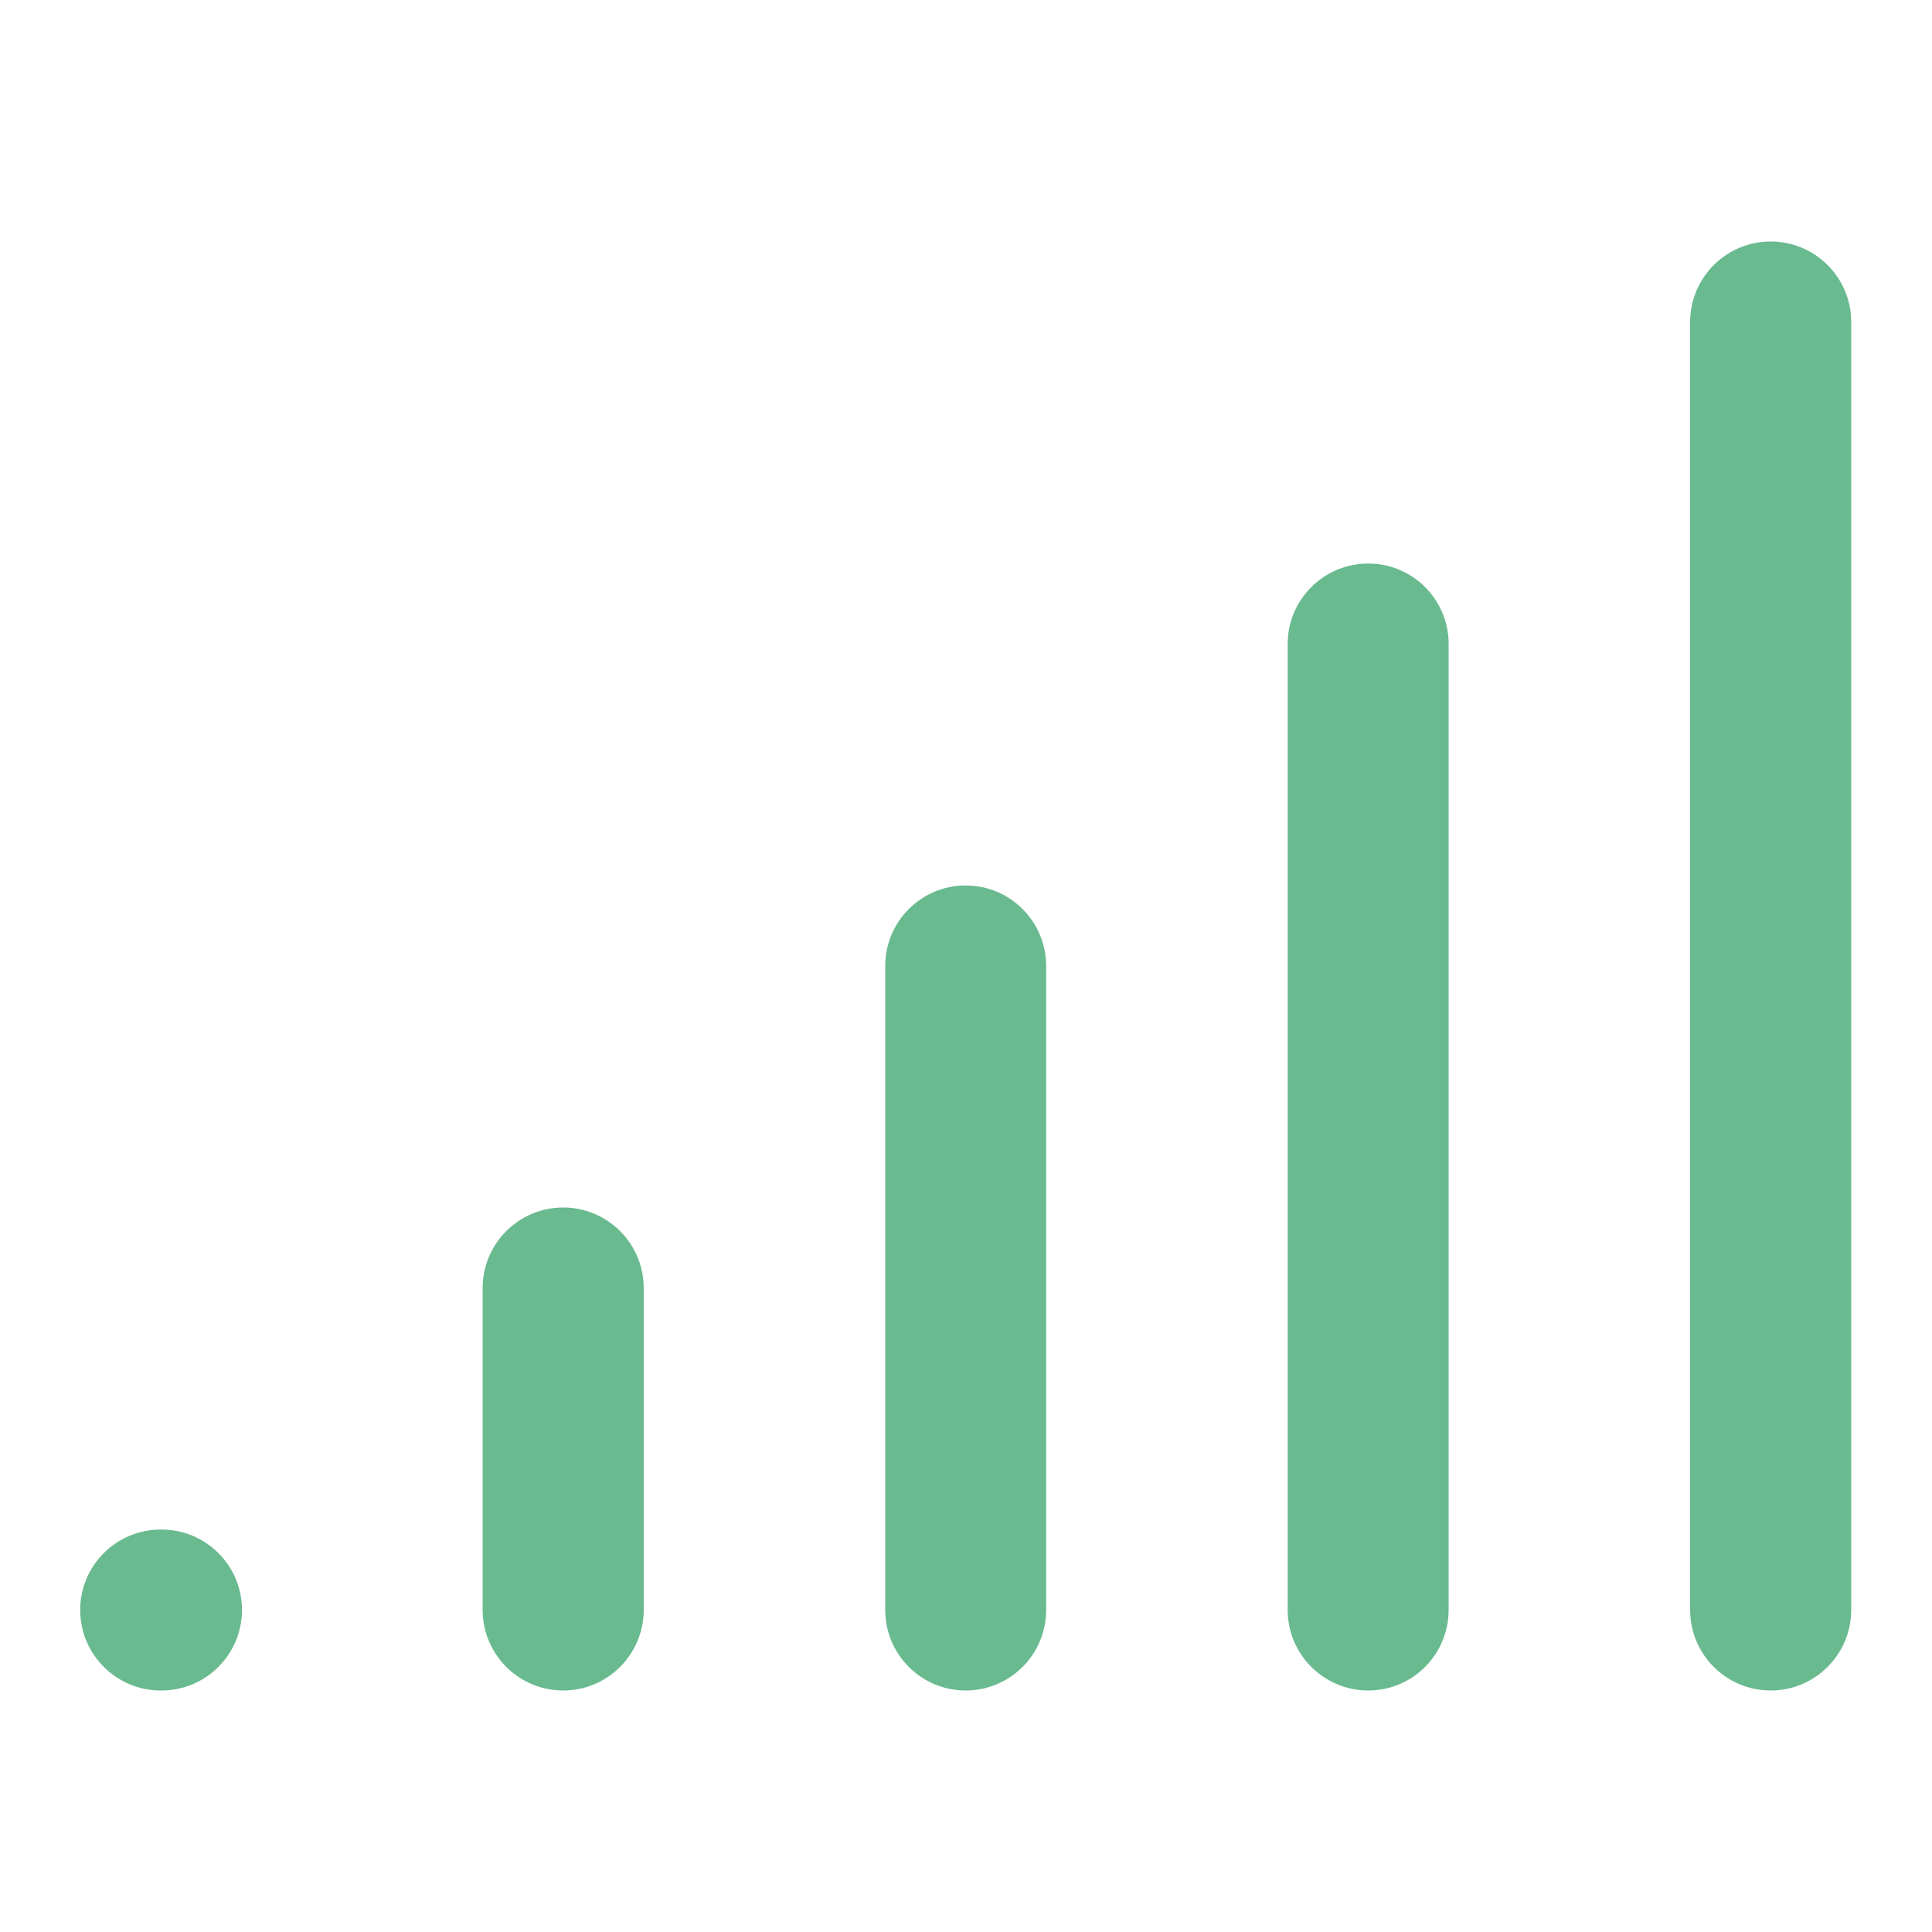 <svg width="16" height="16" viewBox="0 0 16 16" fill="none" xmlns="http://www.w3.org/2000/svg">
<path fill-rule="evenodd" clip-rule="evenodd" d="M0.664 13.333C0.664 12.965 0.963 12.667 1.331 12.667H1.337C1.706 12.667 2.004 12.965 2.004 13.333C2.004 13.701 1.706 14 1.337 14H1.331C0.963 14 0.664 13.701 0.664 13.333Z" fill="#6ABA90"/>
<path fill-rule="evenodd" clip-rule="evenodd" d="M4.664 10C5.032 10 5.331 10.299 5.331 10.667V13.333C5.331 13.701 5.032 14 4.664 14C4.296 14 3.997 13.701 3.997 13.333V10.667C3.997 10.299 4.296 10 4.664 10Z" fill="#6ABA90"/>
<path fill-rule="evenodd" clip-rule="evenodd" d="M7.997 7.333C8.366 7.333 8.664 7.632 8.664 8V13.333C8.664 13.701 8.366 14 7.997 14C7.629 14 7.331 13.701 7.331 13.333V8C7.331 7.632 7.629 7.333 7.997 7.333Z" fill="#6ABA90"/>
<path fill-rule="evenodd" clip-rule="evenodd" d="M11.331 4.667C11.699 4.667 11.997 4.965 11.997 5.333V13.333C11.997 13.701 11.699 14 11.331 14C10.963 14 10.664 13.701 10.664 13.333V5.333C10.664 4.965 10.963 4.667 11.331 4.667Z" fill="#6ABA90"/>
<path fill-rule="evenodd" clip-rule="evenodd" d="M14.664 2C15.032 2 15.331 2.298 15.331 2.667V13.333C15.331 13.701 15.032 14 14.664 14C14.296 14 13.997 13.701 13.997 13.333V2.667C13.997 2.298 14.296 2 14.664 2Z" fill="#6ABA90"/>
</svg>
